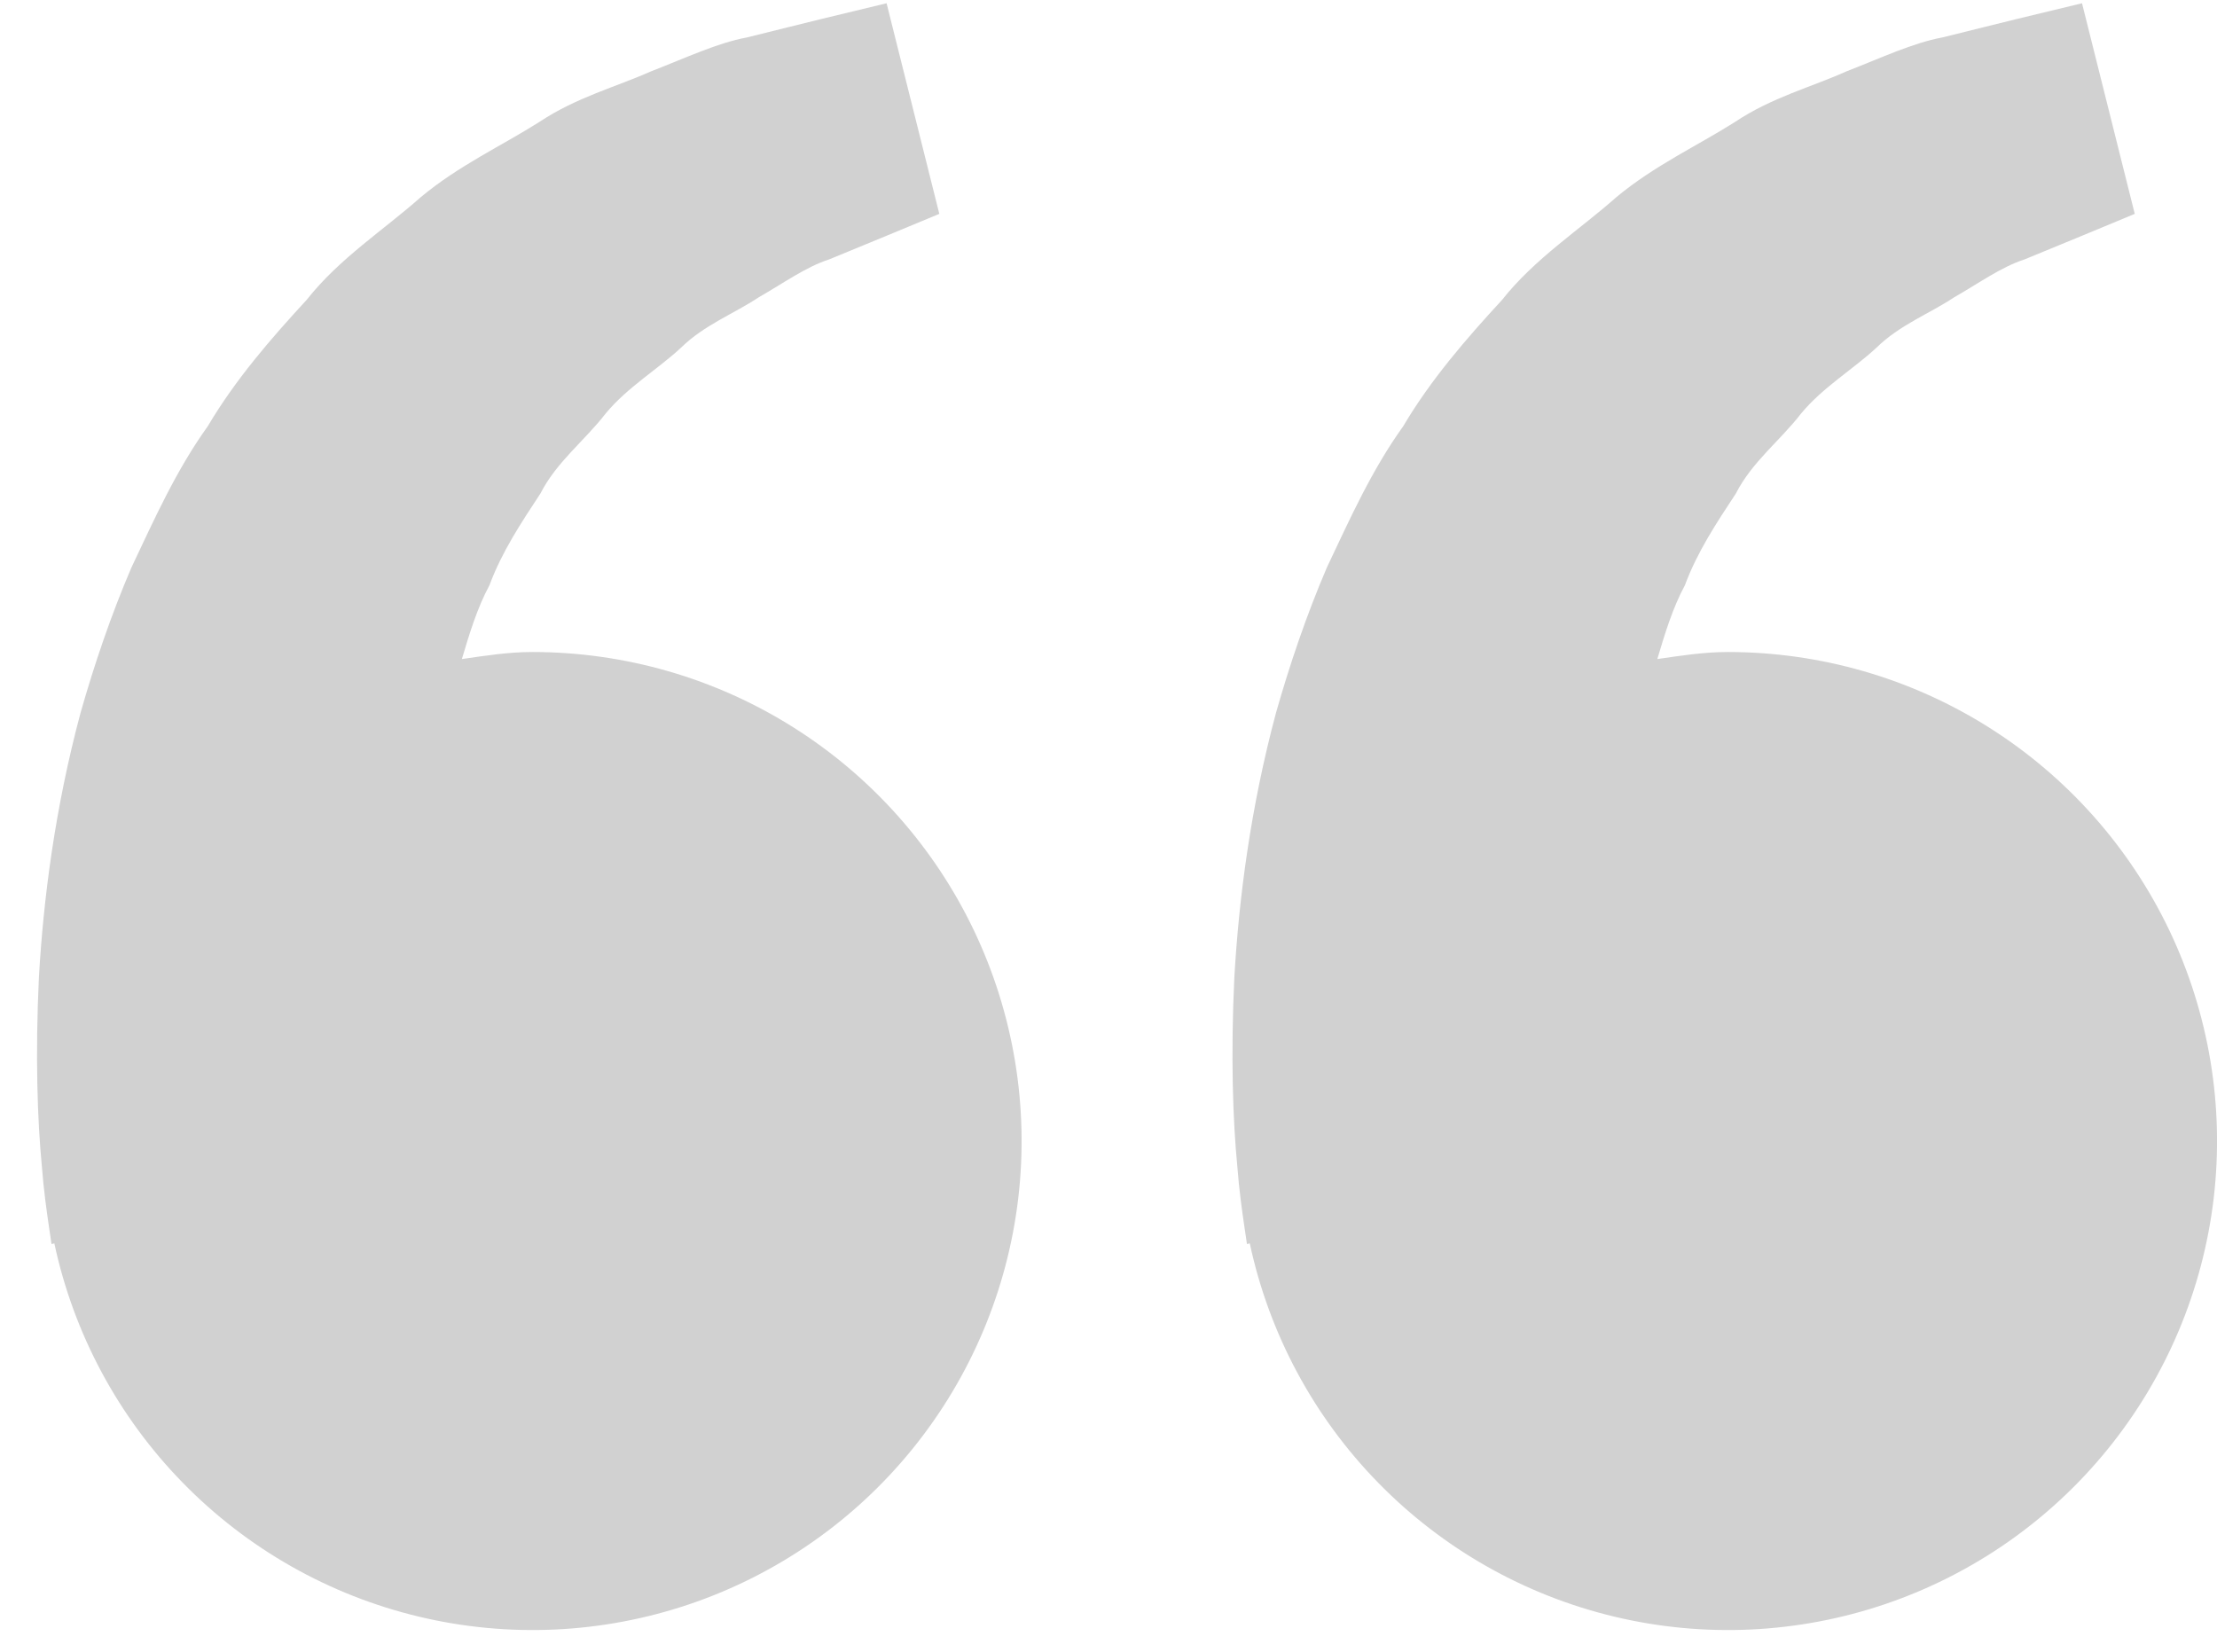 <?xml version="1.0"?>
<svg xmlns="http://www.w3.org/2000/svg" width="51" height="38" viewBox="0 0 51 38" fill="none">
<path d="M12.25 15C11.693 15 11.158 15.085 10.625 15.162C10.798 14.582 10.975 13.992 11.26 13.463C11.545 12.693 11.99 12.025 12.433 11.352C12.803 10.625 13.455 10.133 13.935 9.51C14.438 8.905 15.123 8.502 15.665 8C16.198 7.475 16.895 7.212 17.45 6.842C18.03 6.51 18.535 6.142 19.075 5.967L20.423 5.412L21.608 4.92L20.395 0.075L18.903 0.435C18.425 0.555 17.843 0.695 17.18 0.862C16.503 0.987 15.78 1.33 14.975 1.642C14.18 1.997 13.26 2.237 12.405 2.807C11.545 3.352 10.553 3.807 9.678 4.537C8.83 5.29 7.808 5.942 7.053 6.9C6.228 7.795 5.413 8.735 4.78 9.805C4.048 10.825 3.55 11.945 3.025 13.052C2.55 14.16 2.168 15.293 1.855 16.392C1.263 18.598 0.998 20.692 0.895 22.485C0.81 24.28 0.86 25.773 0.965 26.852C1.003 27.363 1.073 27.858 1.123 28.2L1.185 28.62L1.25 28.605C1.695 30.682 2.718 32.591 4.203 34.11C5.687 35.63 7.571 36.698 9.637 37.192C11.703 37.686 13.866 37.584 15.877 36.9C17.888 36.215 19.664 34.975 20.999 33.323C22.335 31.671 23.175 29.675 23.424 27.566C23.672 25.456 23.318 23.319 22.403 21.402C21.488 19.486 20.049 17.867 18.252 16.734C16.455 15.601 14.374 15 12.25 15ZM39.75 15C39.193 15 38.658 15.085 38.125 15.162C38.298 14.582 38.475 13.992 38.76 13.463C39.045 12.693 39.49 12.025 39.933 11.352C40.303 10.625 40.955 10.133 41.435 9.51C41.938 8.905 42.623 8.502 43.165 8C43.698 7.475 44.395 7.212 44.95 6.842C45.53 6.51 46.035 6.142 46.575 5.967L47.923 5.412L49.108 4.92L47.895 0.075L46.403 0.435C45.925 0.555 45.343 0.695 44.68 0.862C44.003 0.987 43.28 1.33 42.475 1.642C41.683 2 40.76 2.237 39.905 2.81C39.045 3.355 38.053 3.81 37.178 4.54C36.33 5.292 35.308 5.945 34.553 6.9C33.728 7.795 32.913 8.735 32.28 9.805C31.548 10.825 31.05 11.945 30.525 13.052C30.05 14.16 29.668 15.293 29.355 16.392C28.763 18.598 28.498 20.692 28.395 22.485C28.31 24.28 28.36 25.773 28.465 26.852C28.503 27.363 28.573 27.858 28.623 28.2L28.685 28.62L28.75 28.605C29.195 30.682 30.218 32.591 31.703 34.11C33.187 35.63 35.071 36.698 37.137 37.192C39.203 37.686 41.366 37.584 43.377 36.9C45.388 36.215 47.164 34.975 48.499 33.323C49.835 31.671 50.675 29.675 50.924 27.566C51.172 25.456 50.818 23.319 49.903 21.402C48.988 19.486 47.548 17.867 45.752 16.734C43.955 15.601 41.874 15 39.75 15Z" fill="#D1D1D1"/>
</svg>
